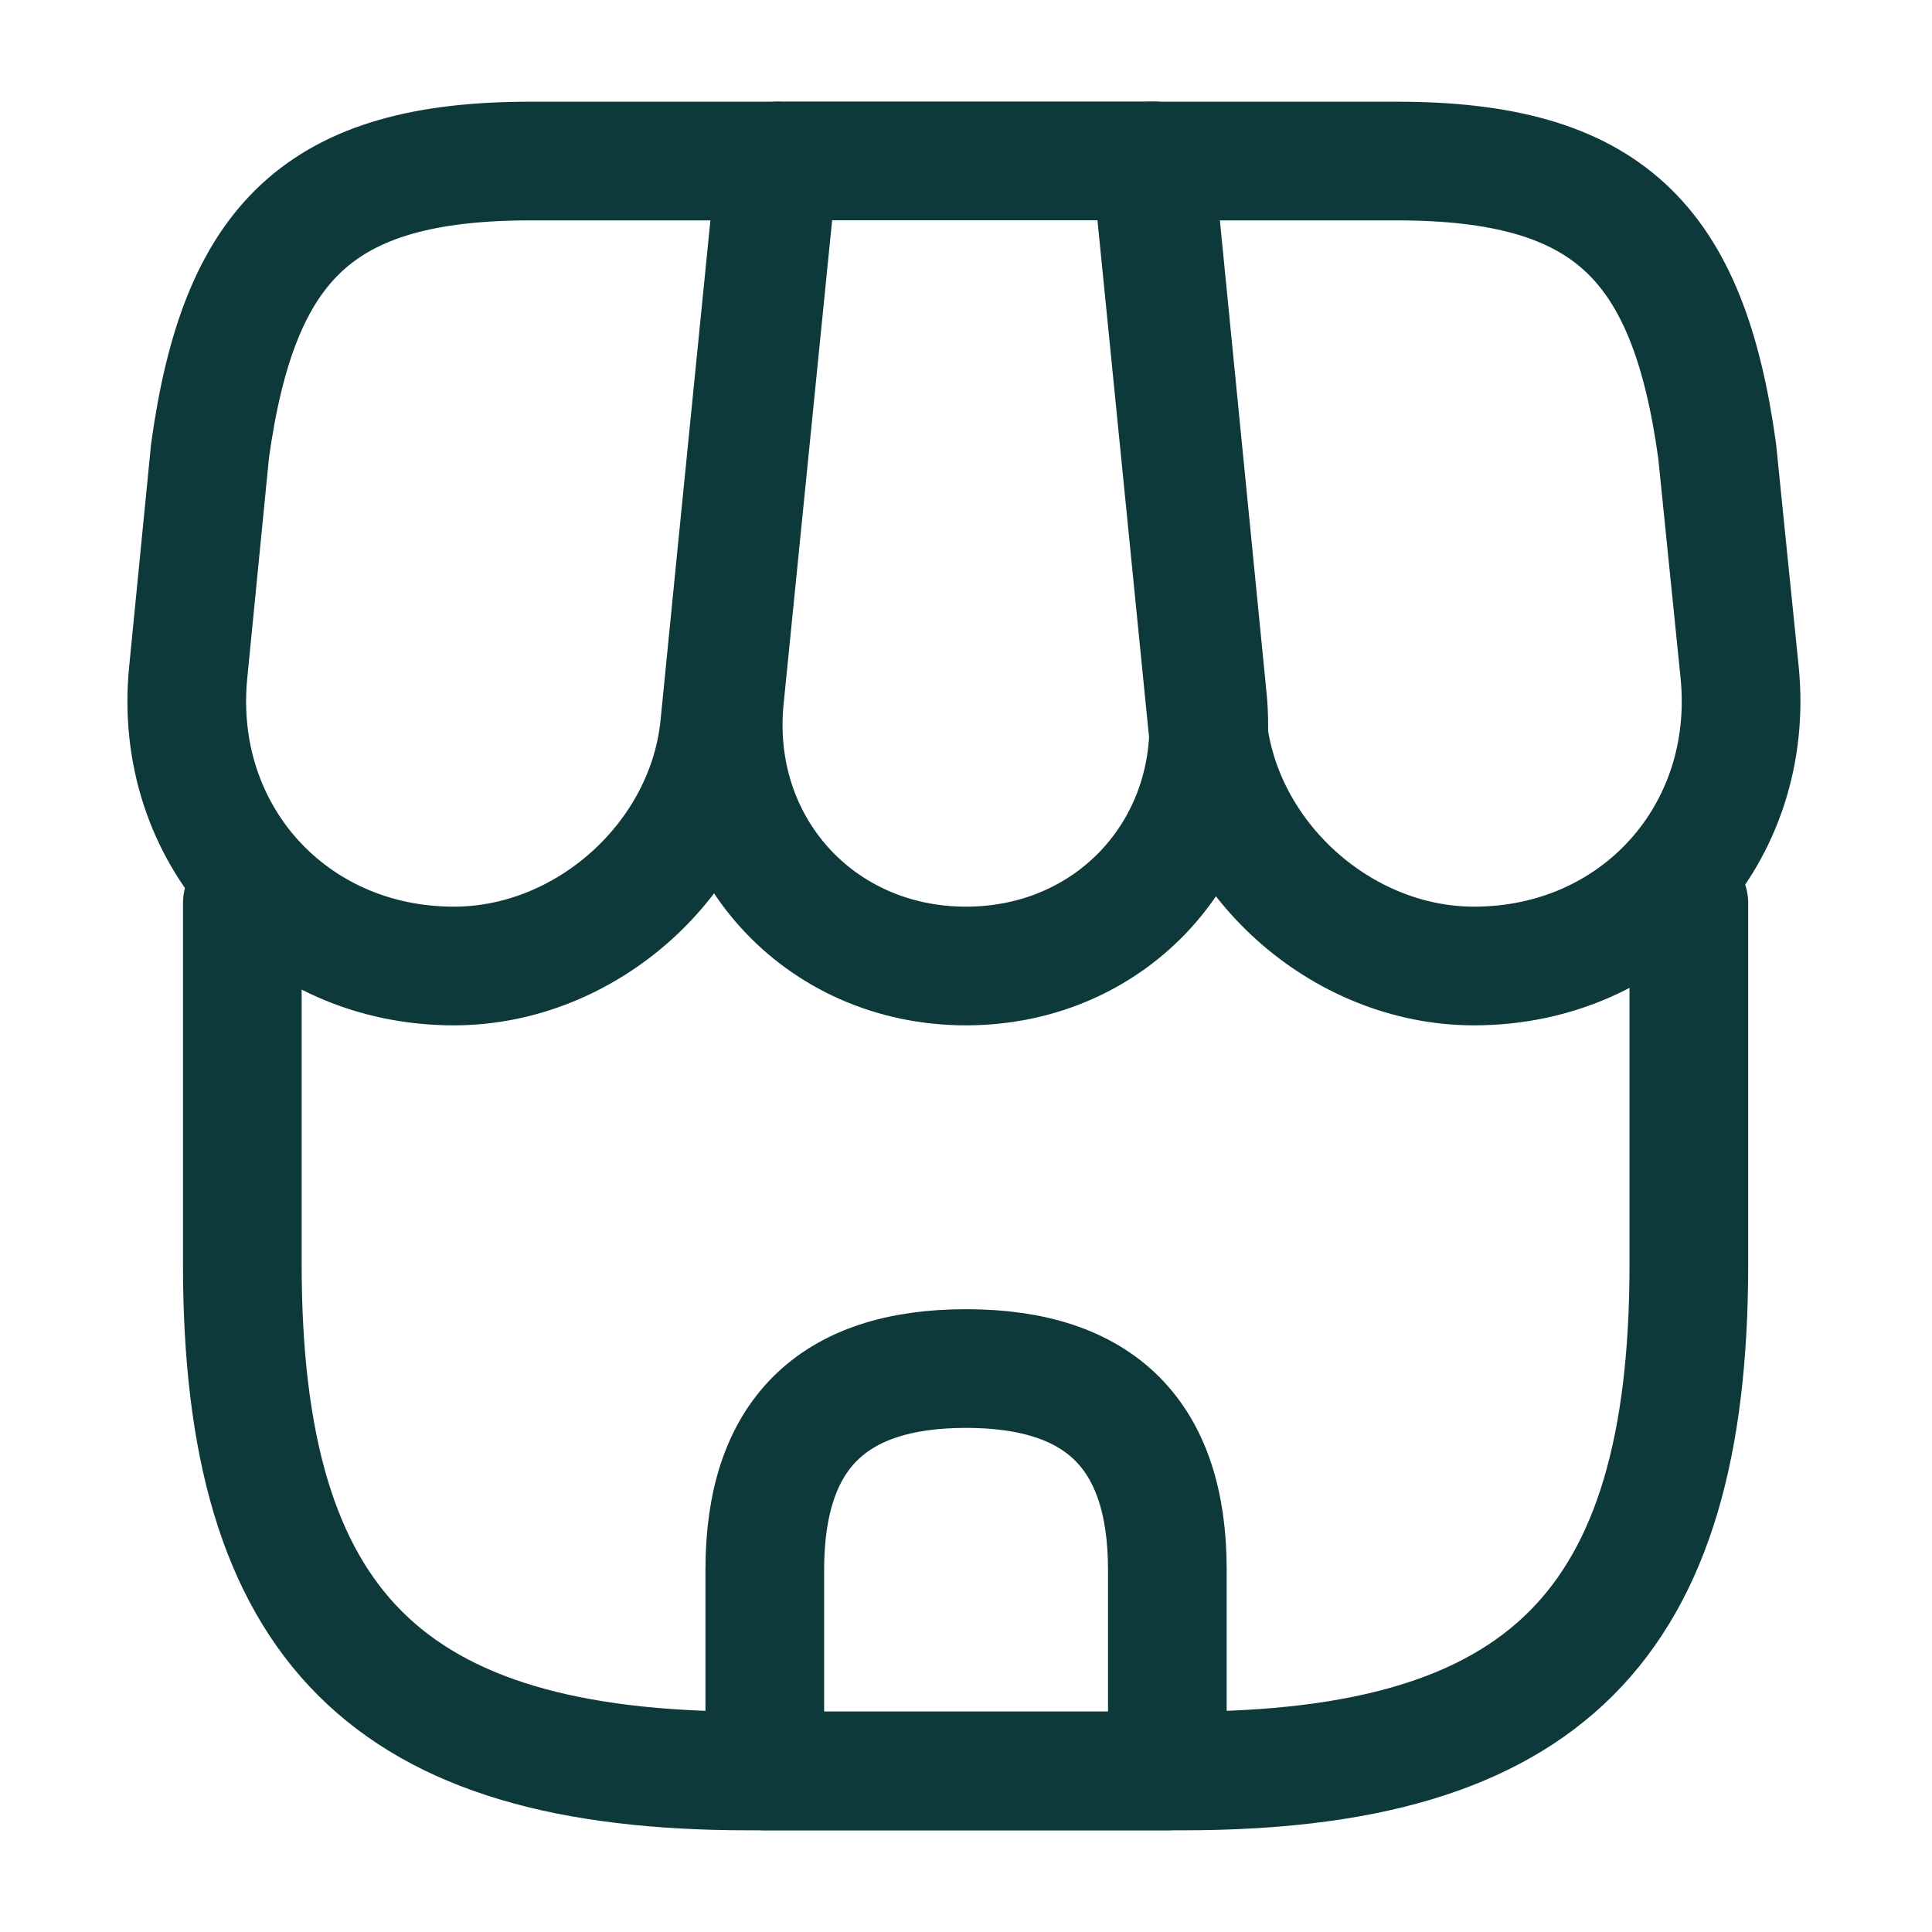 <svg fill="none" height="14" viewBox="0 0 14 14" width="14" xmlns="http://www.w3.org/2000/svg"><g stroke="#0e393a" stroke-linecap="round" stroke-linejoin="round" stroke-width=".86"><path d="m1.756 6.545v2.619c0 2.619 1.05 3.669 3.669 3.669h3.144c2.619 0 3.669-1.05 3.669-3.669v-2.619"/><path d="m7 7c1.067 0 1.855-.869 1.75-1.937l-.385-3.897h-2.724l-.391 3.897c-.105 1.067.682 1.937 1.75 1.937z"/><path d="m10.681 7c1.178 0 2.042-.957 1.925-2.129l-.163-1.604c-.21-1.517-.793-2.1-2.322-2.1h-1.779l.408 4.089c.099.963.968 1.744 1.931 1.744z"/><path d="m3.29 7c.963 0 1.832-.782 1.925-1.744l.128-1.289.28-2.8h-1.779c-1.528 0-2.112.583-2.322 2.1l-.158 1.604c-.117 1.173.747 2.129 1.925 2.129z"/><path d="m7 9.917c-.974 0-1.458.484-1.458 1.458v1.458h2.917v-1.458c0-.974-.484-1.458-1.458-1.458z"/></g></svg>